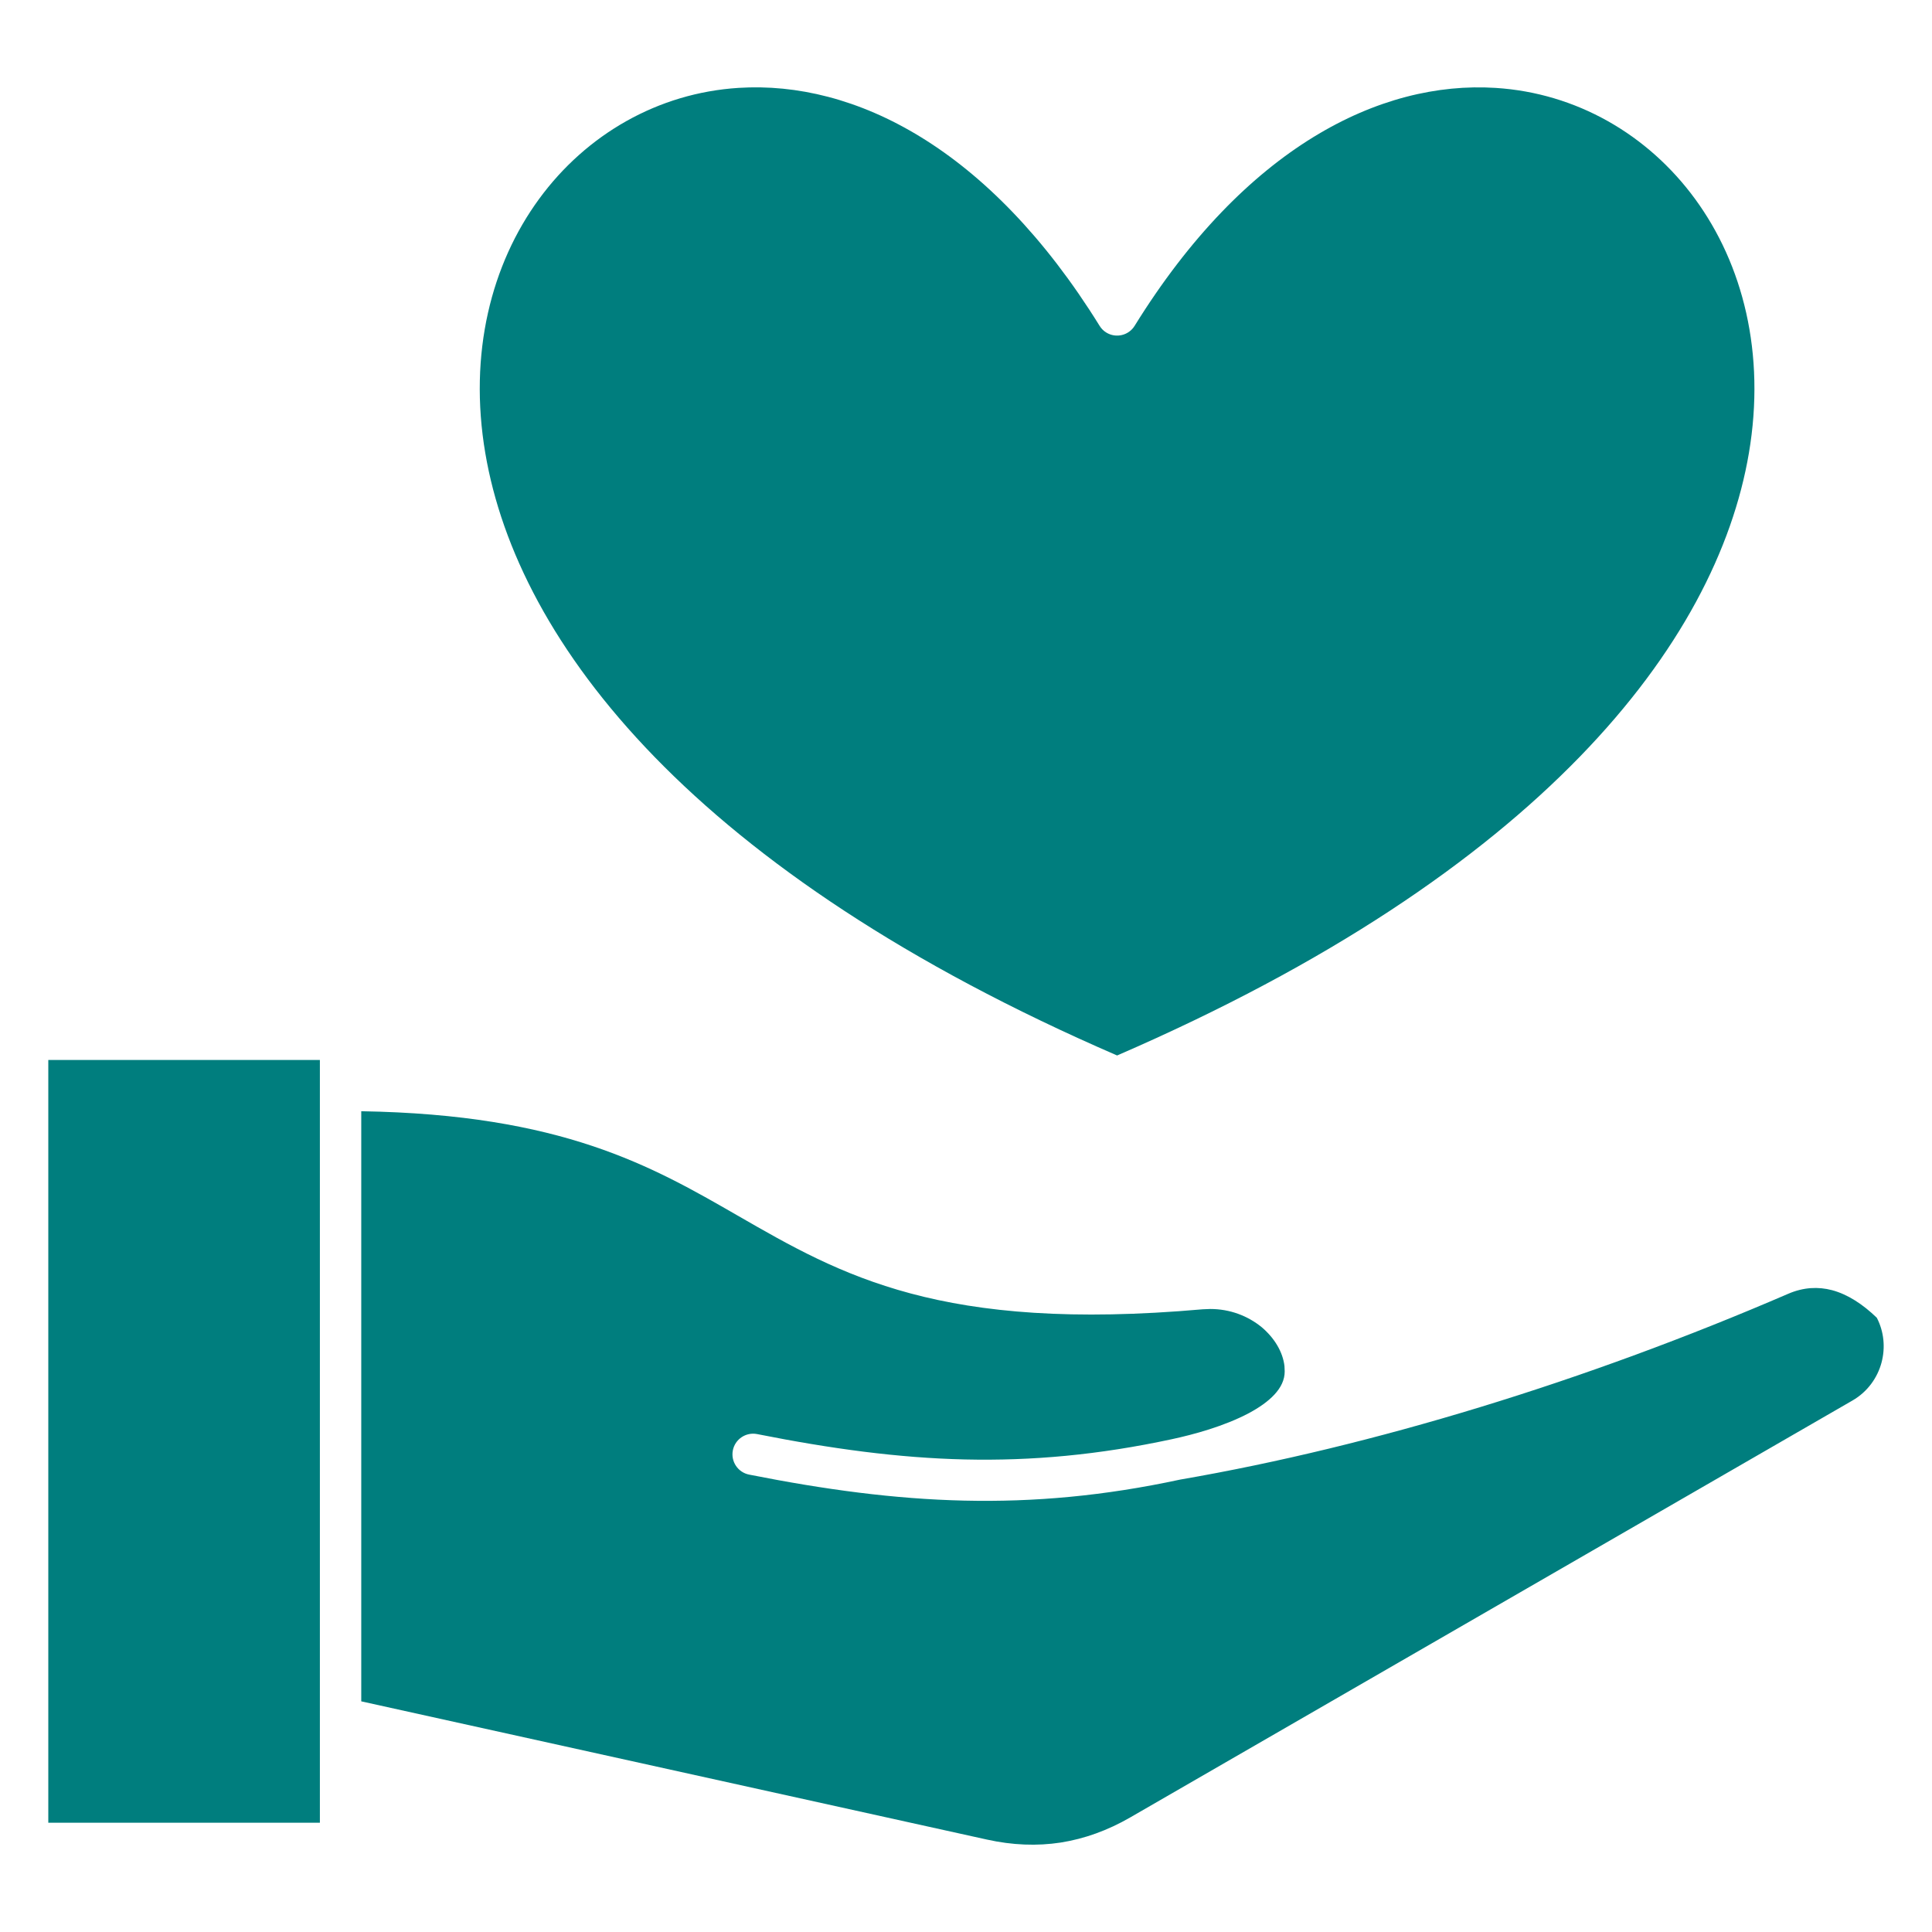 <svg width="70" height="70" viewBox="0 0 70 70" fill="none" xmlns="http://www.w3.org/2000/svg">
<path d="M39.84 11.805C35.837 5.343 30.952 2.918 26.761 3.184C23.843 3.369 21.248 4.866 19.534 7.206C17.805 9.567 16.968 12.797 17.584 16.422C18.755 23.314 25.142 31.605 40.475 38.242C55.808 31.604 62.194 23.314 63.365 16.422C63.981 12.797 63.143 9.567 61.414 7.206C59.701 4.867 57.107 3.37 54.189 3.185C49.997 2.918 45.112 5.344 41.11 11.805C40.895 12.155 40.433 12.264 40.084 12.049C39.98 11.986 39.899 11.901 39.84 11.805L39.84 11.805ZM13.089 40.261V61.643L35.758 66.651C36.68 66.855 37.572 66.891 38.432 66.759C39.297 66.622 40.136 66.319 40.95 65.849L67.124 50.74C67.659 50.43 68.022 49.925 68.171 49.369C68.313 48.839 68.266 48.257 68 47.744C67.496 47.258 66.948 46.897 66.377 46.745C65.877 46.614 65.345 46.637 64.791 46.876C61.166 48.441 57.398 49.831 53.619 50.986C49.952 52.106 46.291 52.999 42.761 53.608C40.006 54.201 37.474 54.428 34.936 54.37C32.398 54.312 29.878 53.97 27.143 53.428C26.738 53.349 26.474 52.956 26.552 52.551C26.631 52.145 27.024 51.881 27.43 51.959C30.104 52.49 32.546 52.824 34.966 52.879C37.383 52.934 39.807 52.715 42.458 52.145C43.245 51.975 44.344 51.68 45.251 51.2C45.99 50.802 46.547 50.304 46.547 49.692L46.539 49.494C46.477 48.978 46.176 48.477 45.708 48.082C45.208 47.676 44.564 47.427 43.849 47.427L43.576 47.438C34.079 48.276 30.479 46.204 26.725 44.042C23.605 42.245 20.367 40.381 13.091 40.262L13.089 40.261ZM11.59 38.405H1.75V66.04H11.59V38.404V38.405Z" fill="#007E7E"/>
</svg>
